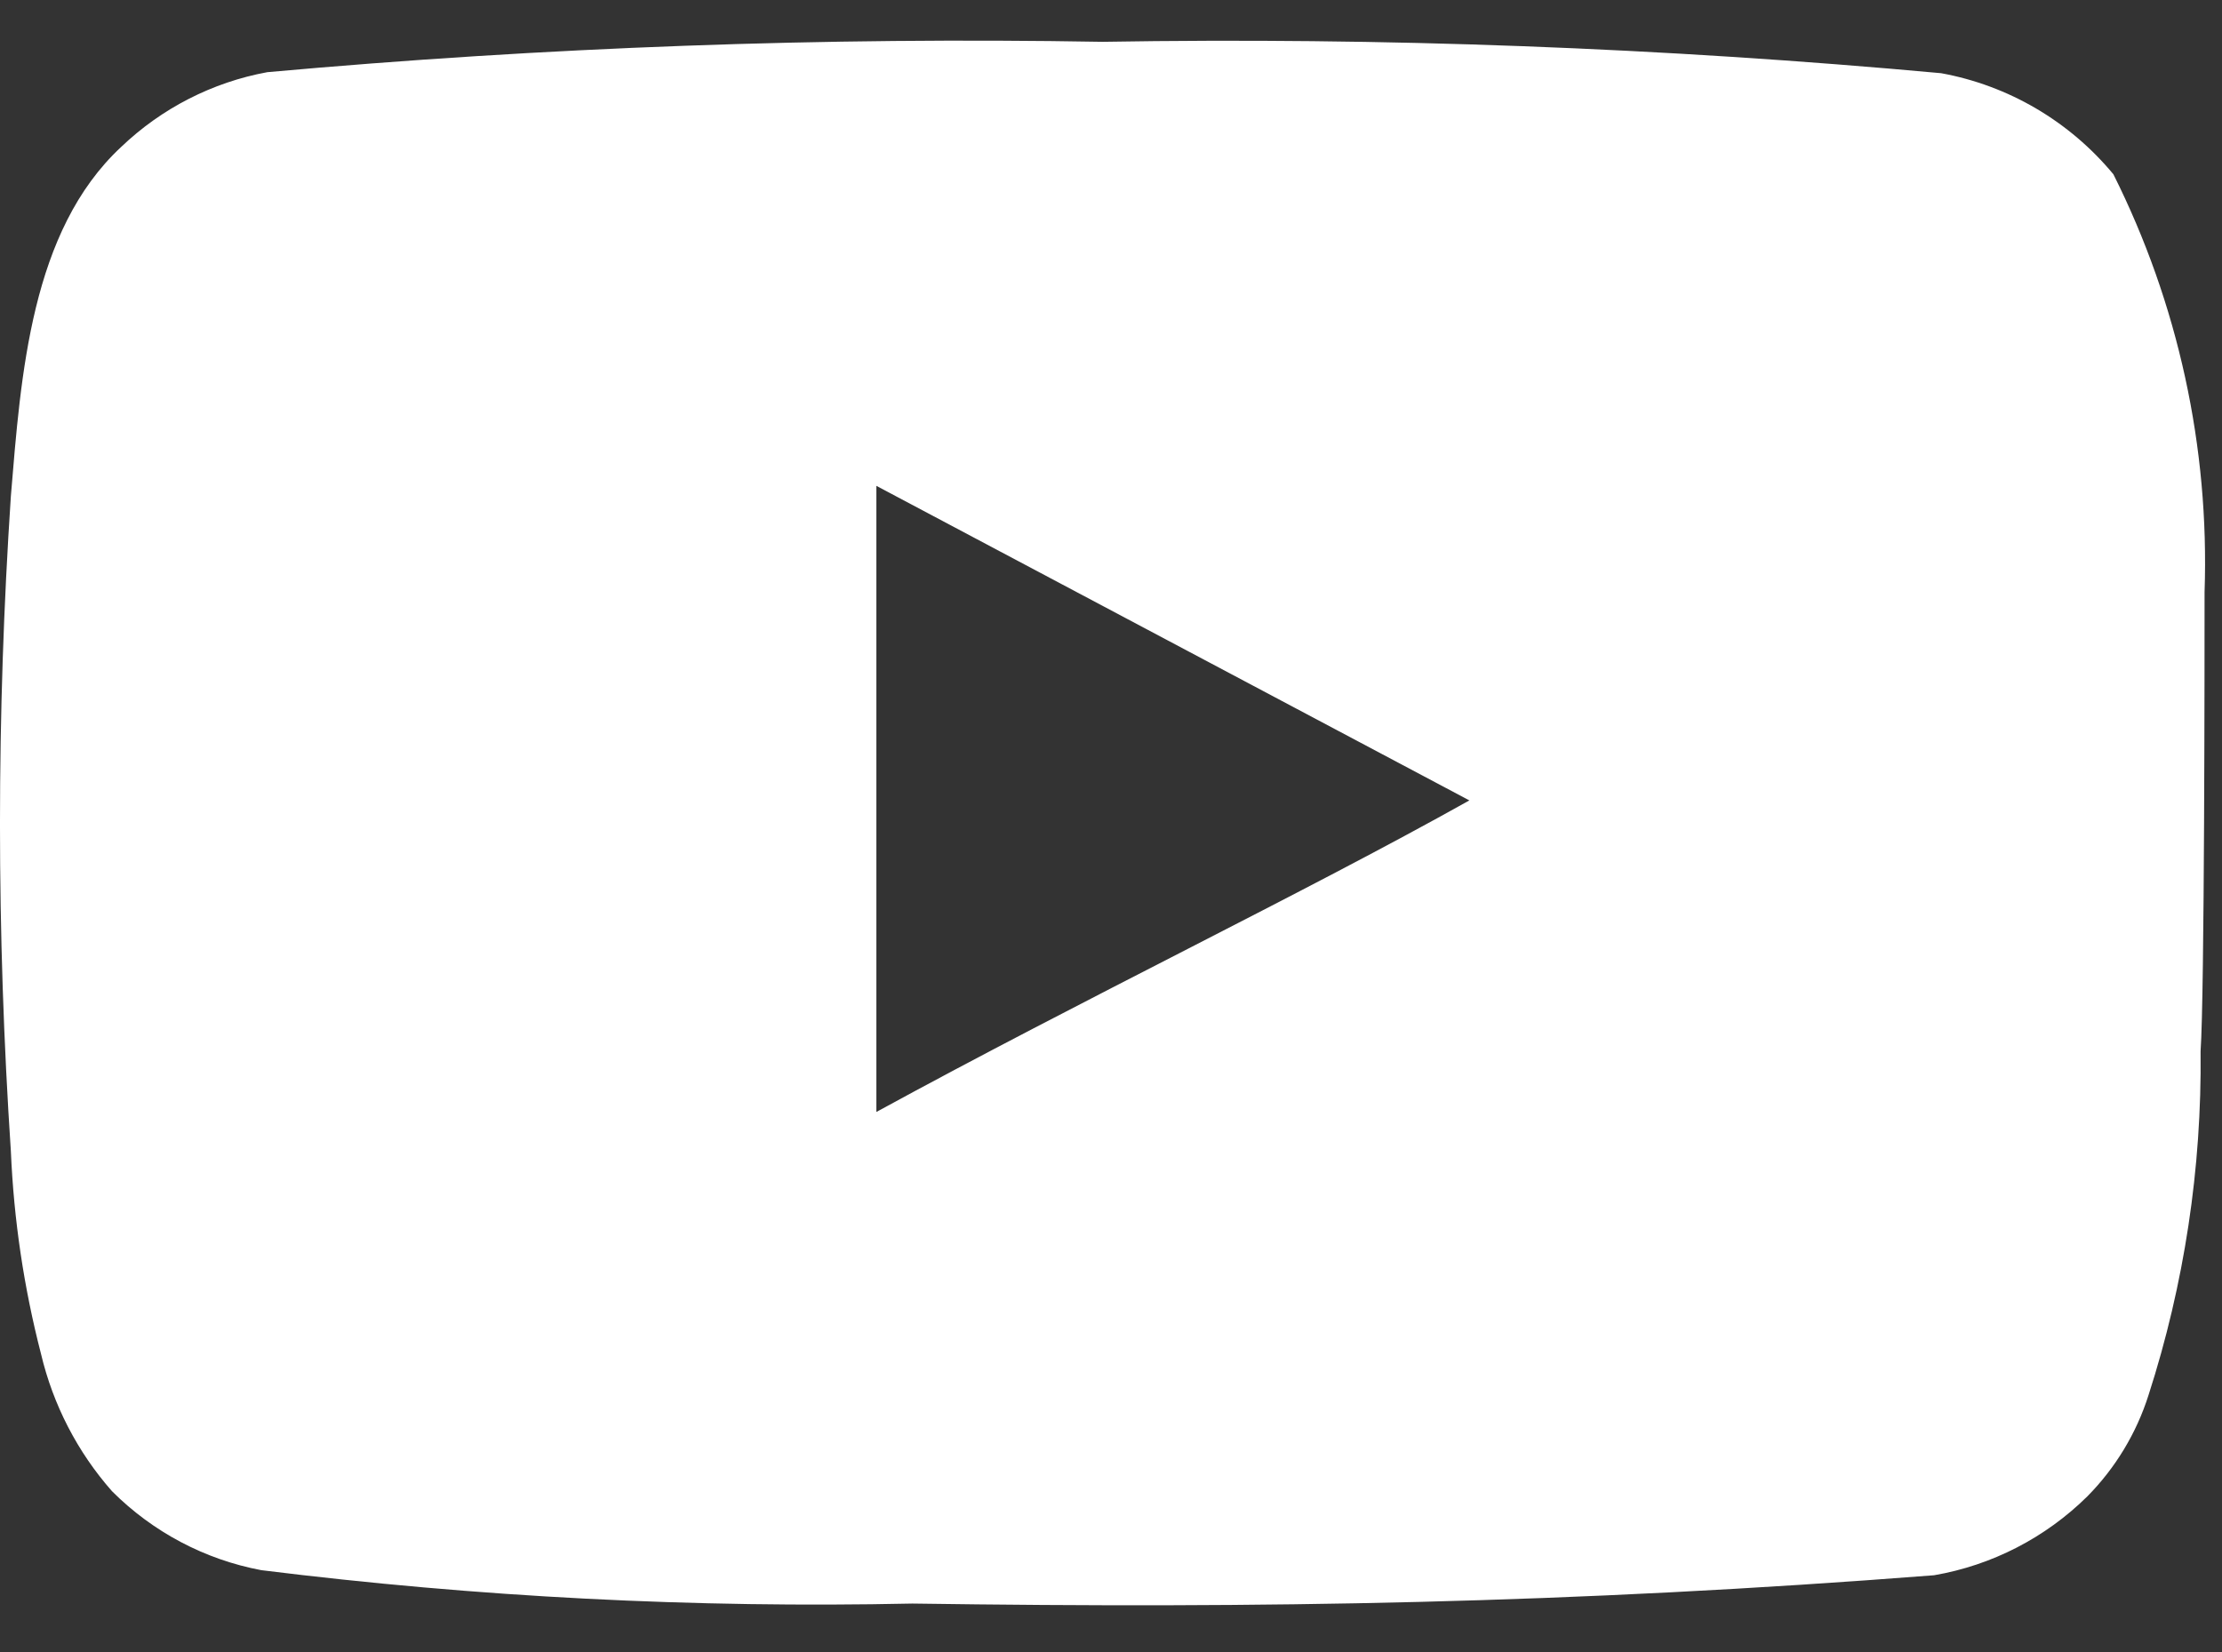 <svg width="39" height="29" viewBox="0 0 39 29" fill="none" xmlns="http://www.w3.org/2000/svg">
<rect x="0" y="0" width="39" height="29" fill="#333333" stroke="none"/>
<path id="Vector" d="M38.694 10.394C38.781 7.852 38.231 5.33 37.094 3.06C36.323 2.129 35.253 1.501 34.07 1.285C29.178 0.836 24.266 0.653 19.355 0.734C14.461 0.649 9.567 0.827 4.692 1.267C3.728 1.444 2.836 1.901 2.125 2.581C0.543 4.055 0.367 6.576 0.191 8.707C-0.064 12.538 -0.064 16.382 0.191 20.213C0.242 21.412 0.419 22.602 0.719 23.764C0.931 24.661 1.36 25.491 1.967 26.179C2.683 26.895 3.596 27.378 4.587 27.564C8.377 28.036 12.196 28.232 16.014 28.15C22.168 28.239 27.565 28.15 33.947 27.653C34.962 27.478 35.901 26.995 36.637 26.268C37.129 25.77 37.497 25.162 37.71 24.492C38.338 22.544 38.647 20.504 38.624 18.455C38.694 17.461 38.694 11.459 38.694 10.394ZM15.382 19.52V8.529L25.79 14.051C22.871 15.685 19.021 17.532 15.382 19.52Z" fill="white"/>
</svg>
